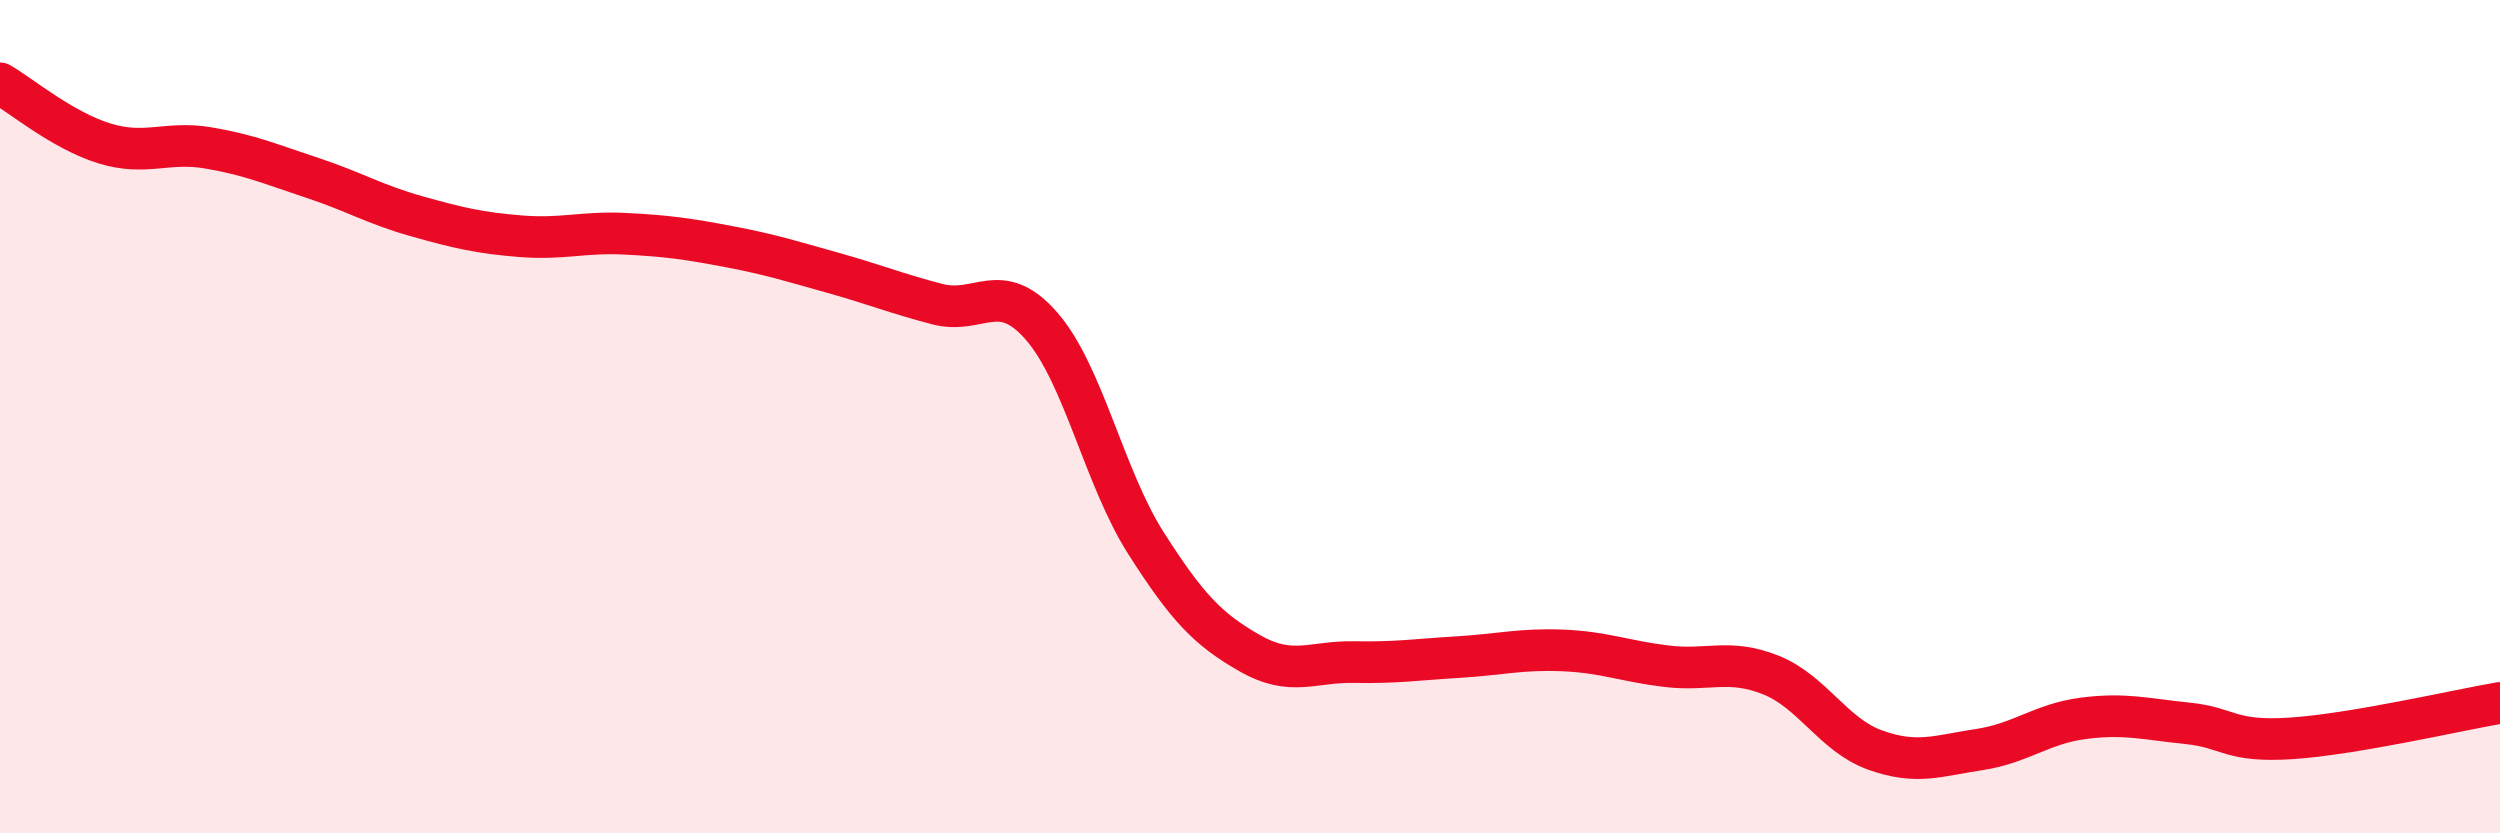 
    <svg width="60" height="20" viewBox="0 0 60 20" xmlns="http://www.w3.org/2000/svg">
      <path
        d="M 0,2 C 0.5,2.29 1.5,3.13 2.5,3.44 C 3.5,3.75 4,3.38 5,3.55 C 6,3.72 6.5,3.94 7.5,4.27 C 8.5,4.6 9,4.91 10,5.19 C 11,5.47 11.5,5.59 12.5,5.67 C 13.5,5.75 14,5.56 15,5.61 C 16,5.66 16.5,5.73 17.5,5.92 C 18.5,6.11 19,6.27 20,6.55 C 21,6.83 21.5,7.04 22.5,7.3 C 23.5,7.56 24,6.68 25,7.83 C 26,8.98 26.5,11.46 27.5,13.03 C 28.5,14.6 29,15.11 30,15.68 C 31,16.25 31.5,15.87 32.5,15.89 C 33.5,15.91 34,15.83 35,15.77 C 36,15.71 36.5,15.57 37.5,15.61 C 38.5,15.65 39,15.87 40,15.99 C 41,16.11 41.5,15.8 42.5,16.2 C 43.5,16.6 44,17.64 45,18 C 46,18.36 46.5,18.14 47.5,17.99 C 48.5,17.84 49,17.37 50,17.24 C 51,17.11 51.5,17.26 52.5,17.36 C 53.5,17.46 53.5,17.82 55,17.72 C 56.5,17.62 59,17.04 60,16.87L60 20L0 20Z"
        fill="#EB0A25"
        opacity="0.1"
        stroke-linecap="round"
        stroke-linejoin="round"
      />
      <path
        d="M 0,2 C 0.5,2.29 1.5,3.13 2.5,3.44 C 3.5,3.75 4,3.38 5,3.55 C 6,3.72 6.5,3.94 7.5,4.27 C 8.5,4.6 9,4.91 10,5.19 C 11,5.47 11.5,5.59 12.5,5.67 C 13.5,5.75 14,5.56 15,5.61 C 16,5.66 16.5,5.73 17.5,5.92 C 18.5,6.11 19,6.27 20,6.55 C 21,6.83 21.5,7.04 22.5,7.3 C 23.5,7.56 24,6.68 25,7.83 C 26,8.98 26.5,11.46 27.5,13.03 C 28.5,14.6 29,15.11 30,15.68 C 31,16.25 31.5,15.87 32.5,15.89 C 33.5,15.91 34,15.83 35,15.77 C 36,15.71 36.5,15.57 37.5,15.61 C 38.5,15.65 39,15.87 40,15.99 C 41,16.11 41.5,15.8 42.5,16.2 C 43.5,16.6 44,17.64 45,18 C 46,18.36 46.5,18.14 47.5,17.99 C 48.5,17.84 49,17.37 50,17.24 C 51,17.11 51.5,17.26 52.5,17.36 C 53.5,17.46 53.5,17.82 55,17.72 C 56.5,17.62 59,17.04 60,16.87"
        stroke="#EB0A25"
        stroke-width="1"
        fill="none"
        stroke-linecap="round"
        stroke-linejoin="round"
      />
    </svg>
  